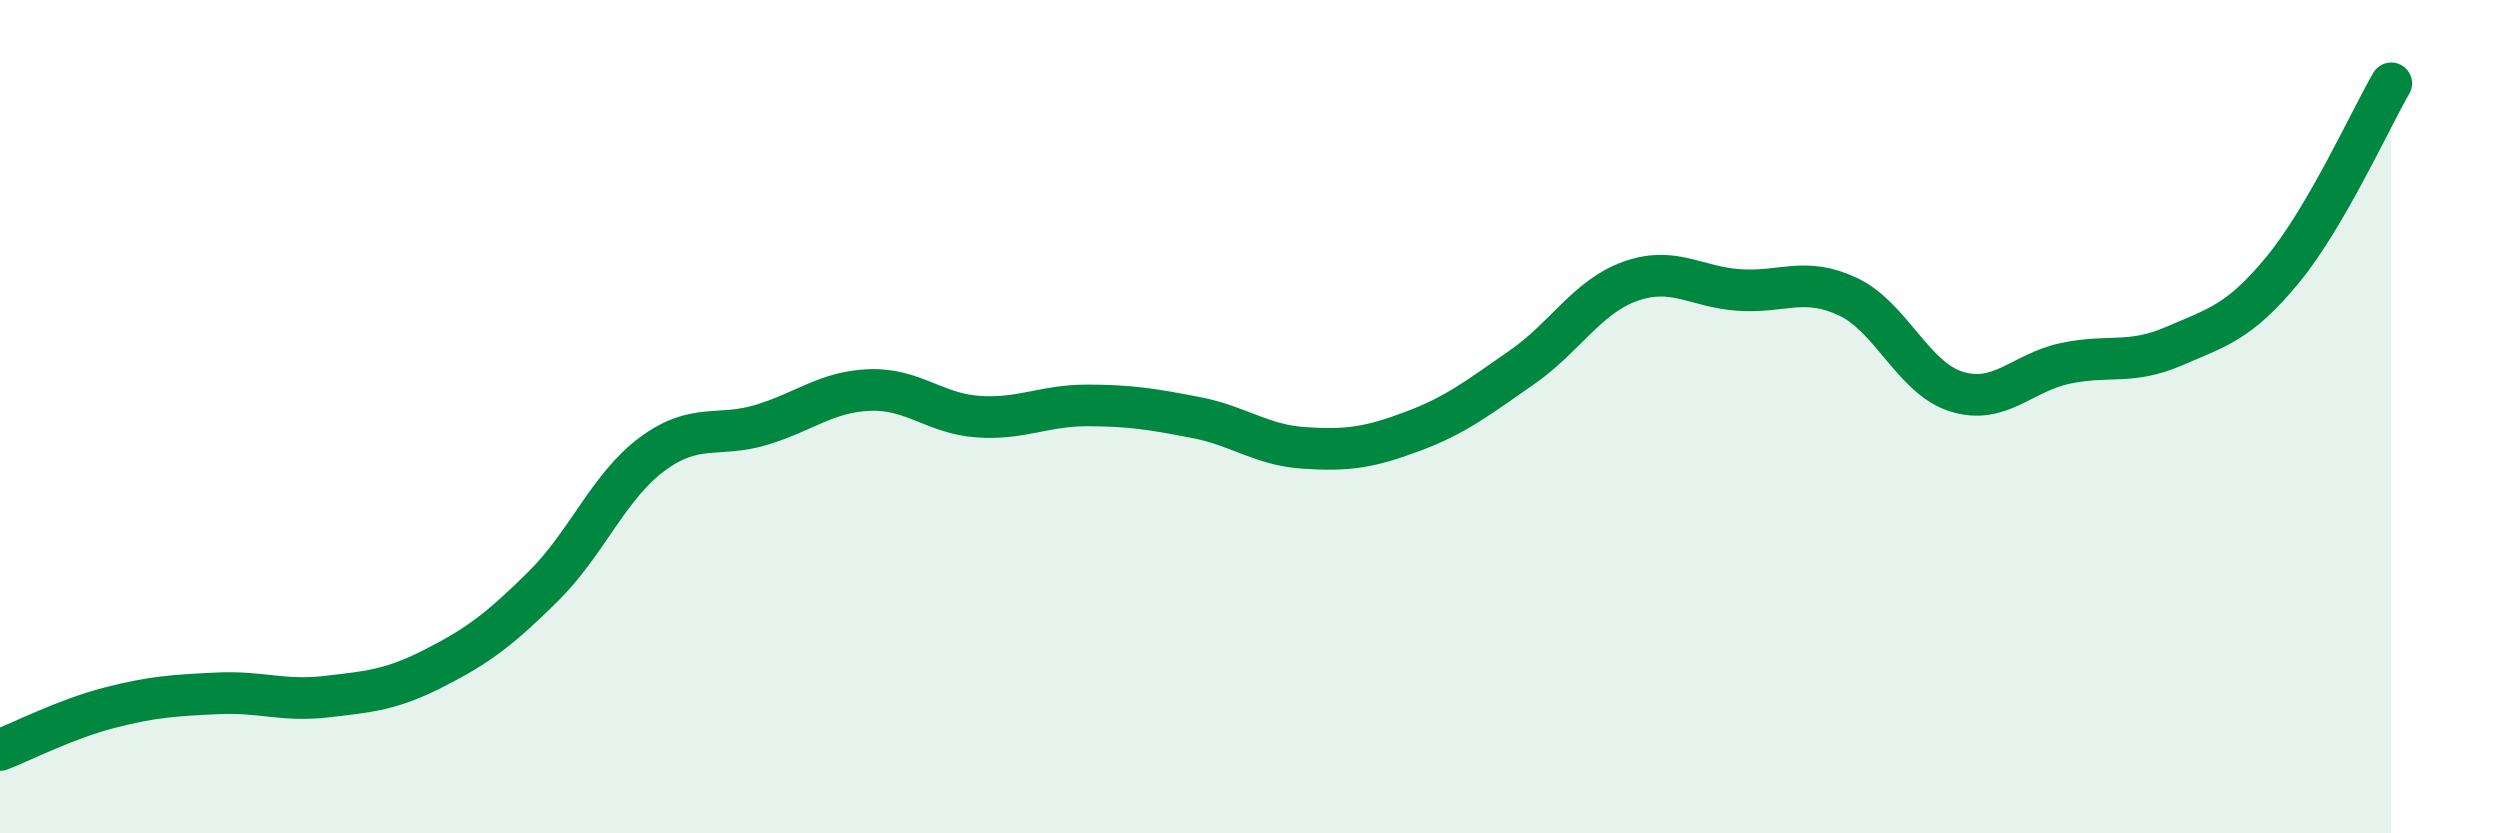 
    <svg width="60" height="20" viewBox="0 0 60 20" xmlns="http://www.w3.org/2000/svg">
      <path
        d="M 0,18 C 0.52,17.8 1.57,17.26 2.61,16.99 C 3.65,16.72 4.18,16.69 5.22,16.64 C 6.26,16.59 6.79,16.84 7.83,16.72 C 8.87,16.6 9.39,16.56 10.43,16.03 C 11.47,15.5 12,15.1 13.04,14.07 C 14.08,13.04 14.61,11.67 15.65,10.9 C 16.69,10.13 17.22,10.51 18.26,10.2 C 19.3,9.89 19.83,9.4 20.87,9.36 C 21.91,9.32 22.44,9.93 23.48,10 C 24.52,10.07 25.05,9.73 26.09,9.73 C 27.13,9.73 27.66,9.82 28.7,10.02 C 29.74,10.22 30.26,10.68 31.3,10.75 C 32.34,10.82 32.87,10.74 33.91,10.35 C 34.95,9.96 35.48,9.54 36.52,8.82 C 37.56,8.1 38.09,7.12 39.13,6.75 C 40.17,6.38 40.7,6.89 41.74,6.96 C 42.78,7.03 43.31,6.63 44.35,7.12 C 45.39,7.61 45.92,9.08 46.96,9.4 C 48,9.72 48.53,8.94 49.57,8.72 C 50.61,8.5 51.13,8.76 52.17,8.31 C 53.21,7.86 53.74,7.74 54.78,6.48 C 55.82,5.22 56.87,2.9 57.39,2L57.39 20L0 20Z"
        fill="#008740"
        opacity="0.1"
        stroke-linecap="round"
        stroke-linejoin="round"
      />
      <path
        d="M 0,18 C 0.52,17.8 1.57,17.26 2.61,16.99 C 3.65,16.72 4.18,16.69 5.22,16.64 C 6.26,16.59 6.79,16.84 7.83,16.72 C 8.87,16.6 9.39,16.56 10.43,16.03 C 11.47,15.5 12,15.1 13.04,14.07 C 14.08,13.04 14.61,11.67 15.65,10.9 C 16.69,10.13 17.22,10.51 18.26,10.2 C 19.3,9.89 19.83,9.4 20.87,9.36 C 21.91,9.32 22.44,9.93 23.48,10 C 24.52,10.07 25.05,9.73 26.09,9.73 C 27.13,9.73 27.66,9.82 28.7,10.02 C 29.74,10.22 30.26,10.68 31.3,10.75 C 32.34,10.82 32.87,10.74 33.91,10.35 C 34.95,9.96 35.48,9.54 36.52,8.82 C 37.56,8.1 38.09,7.12 39.13,6.75 C 40.17,6.38 40.7,6.89 41.74,6.96 C 42.78,7.03 43.31,6.63 44.35,7.12 C 45.39,7.61 45.92,9.08 46.96,9.4 C 48,9.72 48.53,8.94 49.57,8.72 C 50.61,8.5 51.13,8.76 52.17,8.31 C 53.21,7.86 53.74,7.74 54.78,6.48 C 55.82,5.22 56.87,2.9 57.39,2"
        stroke="#008740"
        stroke-width="1"
        fill="none"
        stroke-linecap="round"
        stroke-linejoin="round"
      />
    </svg>
  